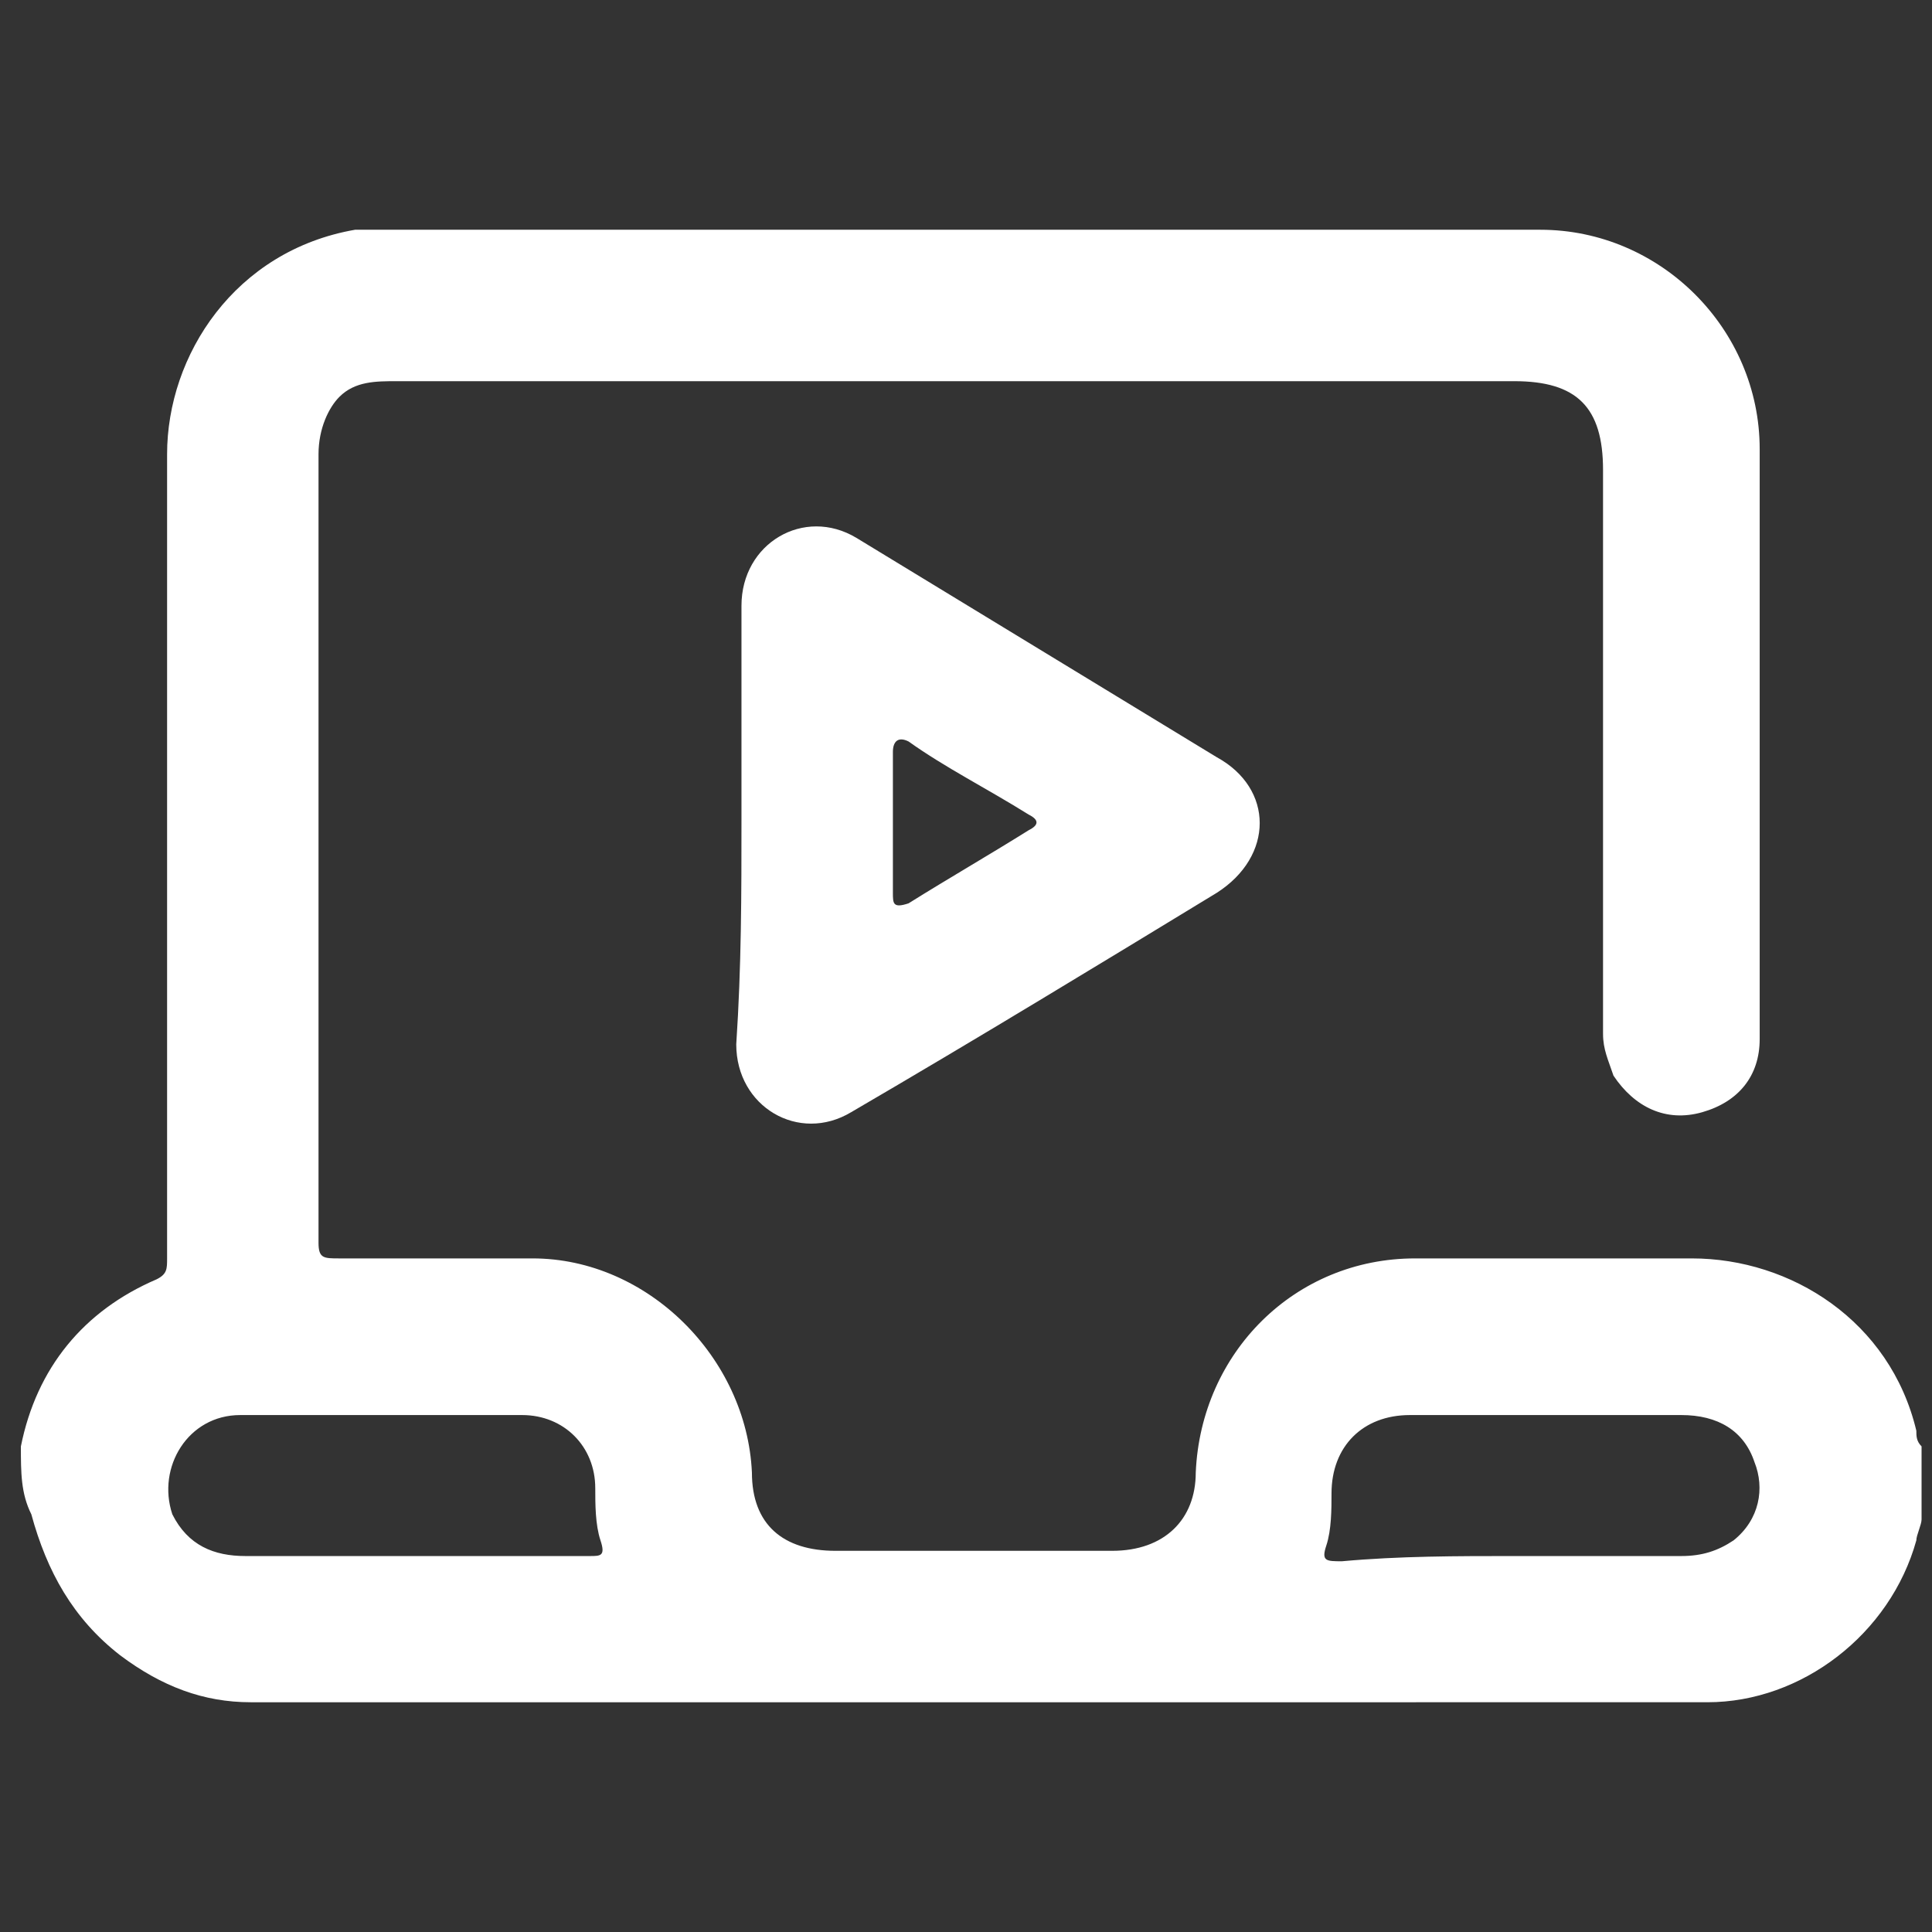 <svg version="1.1" id="Capa_1" xmlns="http://www.w3.org/2000/svg" x="0" y="0" viewBox="0 0 37 37" xml:space="preserve"><rect x="0" y="0" width="37" height="37" fill="#333333" stroke="none"/><style>.st0{fill:#fff}</style><path class="st0" d="M.4 27.7c.3-1.5 1.2-2.6 2.6-3.2.2-.1.2-.2.2-.4V8.7c0-1.9 1.3-3.9 3.6-4.3h22.7c2.3 0 4.2 1.9 4.2 4.2v11.3c0 .7-.4 1.2-1.1 1.4-.7.2-1.3-.1-1.7-.7-.1-.3-.2-.5-.2-.8V9c0-1.2-.5-1.7-1.7-1.7H7.6c-.4 0-.8 0-1.1.3-.2.2-.4.6-.4 1.1v15.1c0 .3.1.3.4.3h3.7c2.2 0 4.1 1.9 4.2 4.1 0 1 .6 1.5 1.6 1.5h5.3c1 0 1.6-.6 1.6-1.5.1-2.3 1.9-4.1 4.2-4.1h5.3c1.9 0 3.8 1.2 4.3 3.3 0 .1 0 .2.1.3v1.4c0 .1-.1.3-.1.4-.5 1.8-2.2 3.1-4 3.1H4.8c-.9 0-1.7-.3-2.5-.9C1.4 31 .9 30.1.6 29c-.2-.4-.2-.8-.2-1.3zM8 29.8h3.3c.2 0 .3 0 .2-.3-.1-.3-.1-.7-.1-1 0-.8-.6-1.4-1.4-1.4H4.6c-1 0-1.6 1-1.3 1.9.3.6.8.8 1.4.8H8zm21 0h3.2c.4 0 .7-.1 1-.3.5-.4.6-1 .4-1.5-.2-.6-.7-.9-1.4-.9H27c-.9 0-1.5.6-1.5 1.5 0 .3 0 .7-.1 1-.1.3 0 .3.3.3 1.1-.1 2.2-.1 3.3-.1z"/><path class="st0" d="M14.2 15.7v-4.1c0-1.2 1.2-1.9 2.2-1.3l6.9 4.2c1.1.6 1.1 1.9 0 2.6-2.3 1.4-4.6 2.8-7 4.2-1 .6-2.2-.1-2.2-1.3.1-1.5.1-2.9.1-4.3zm2.9 0v1.4c0 .2 0 .3.3.2.8-.5 1.5-.9 2.3-1.4.2-.1.2-.2 0-.3-.8-.5-1.6-.9-2.3-1.4-.2-.1-.3 0-.3.2v1.3z"/></svg>